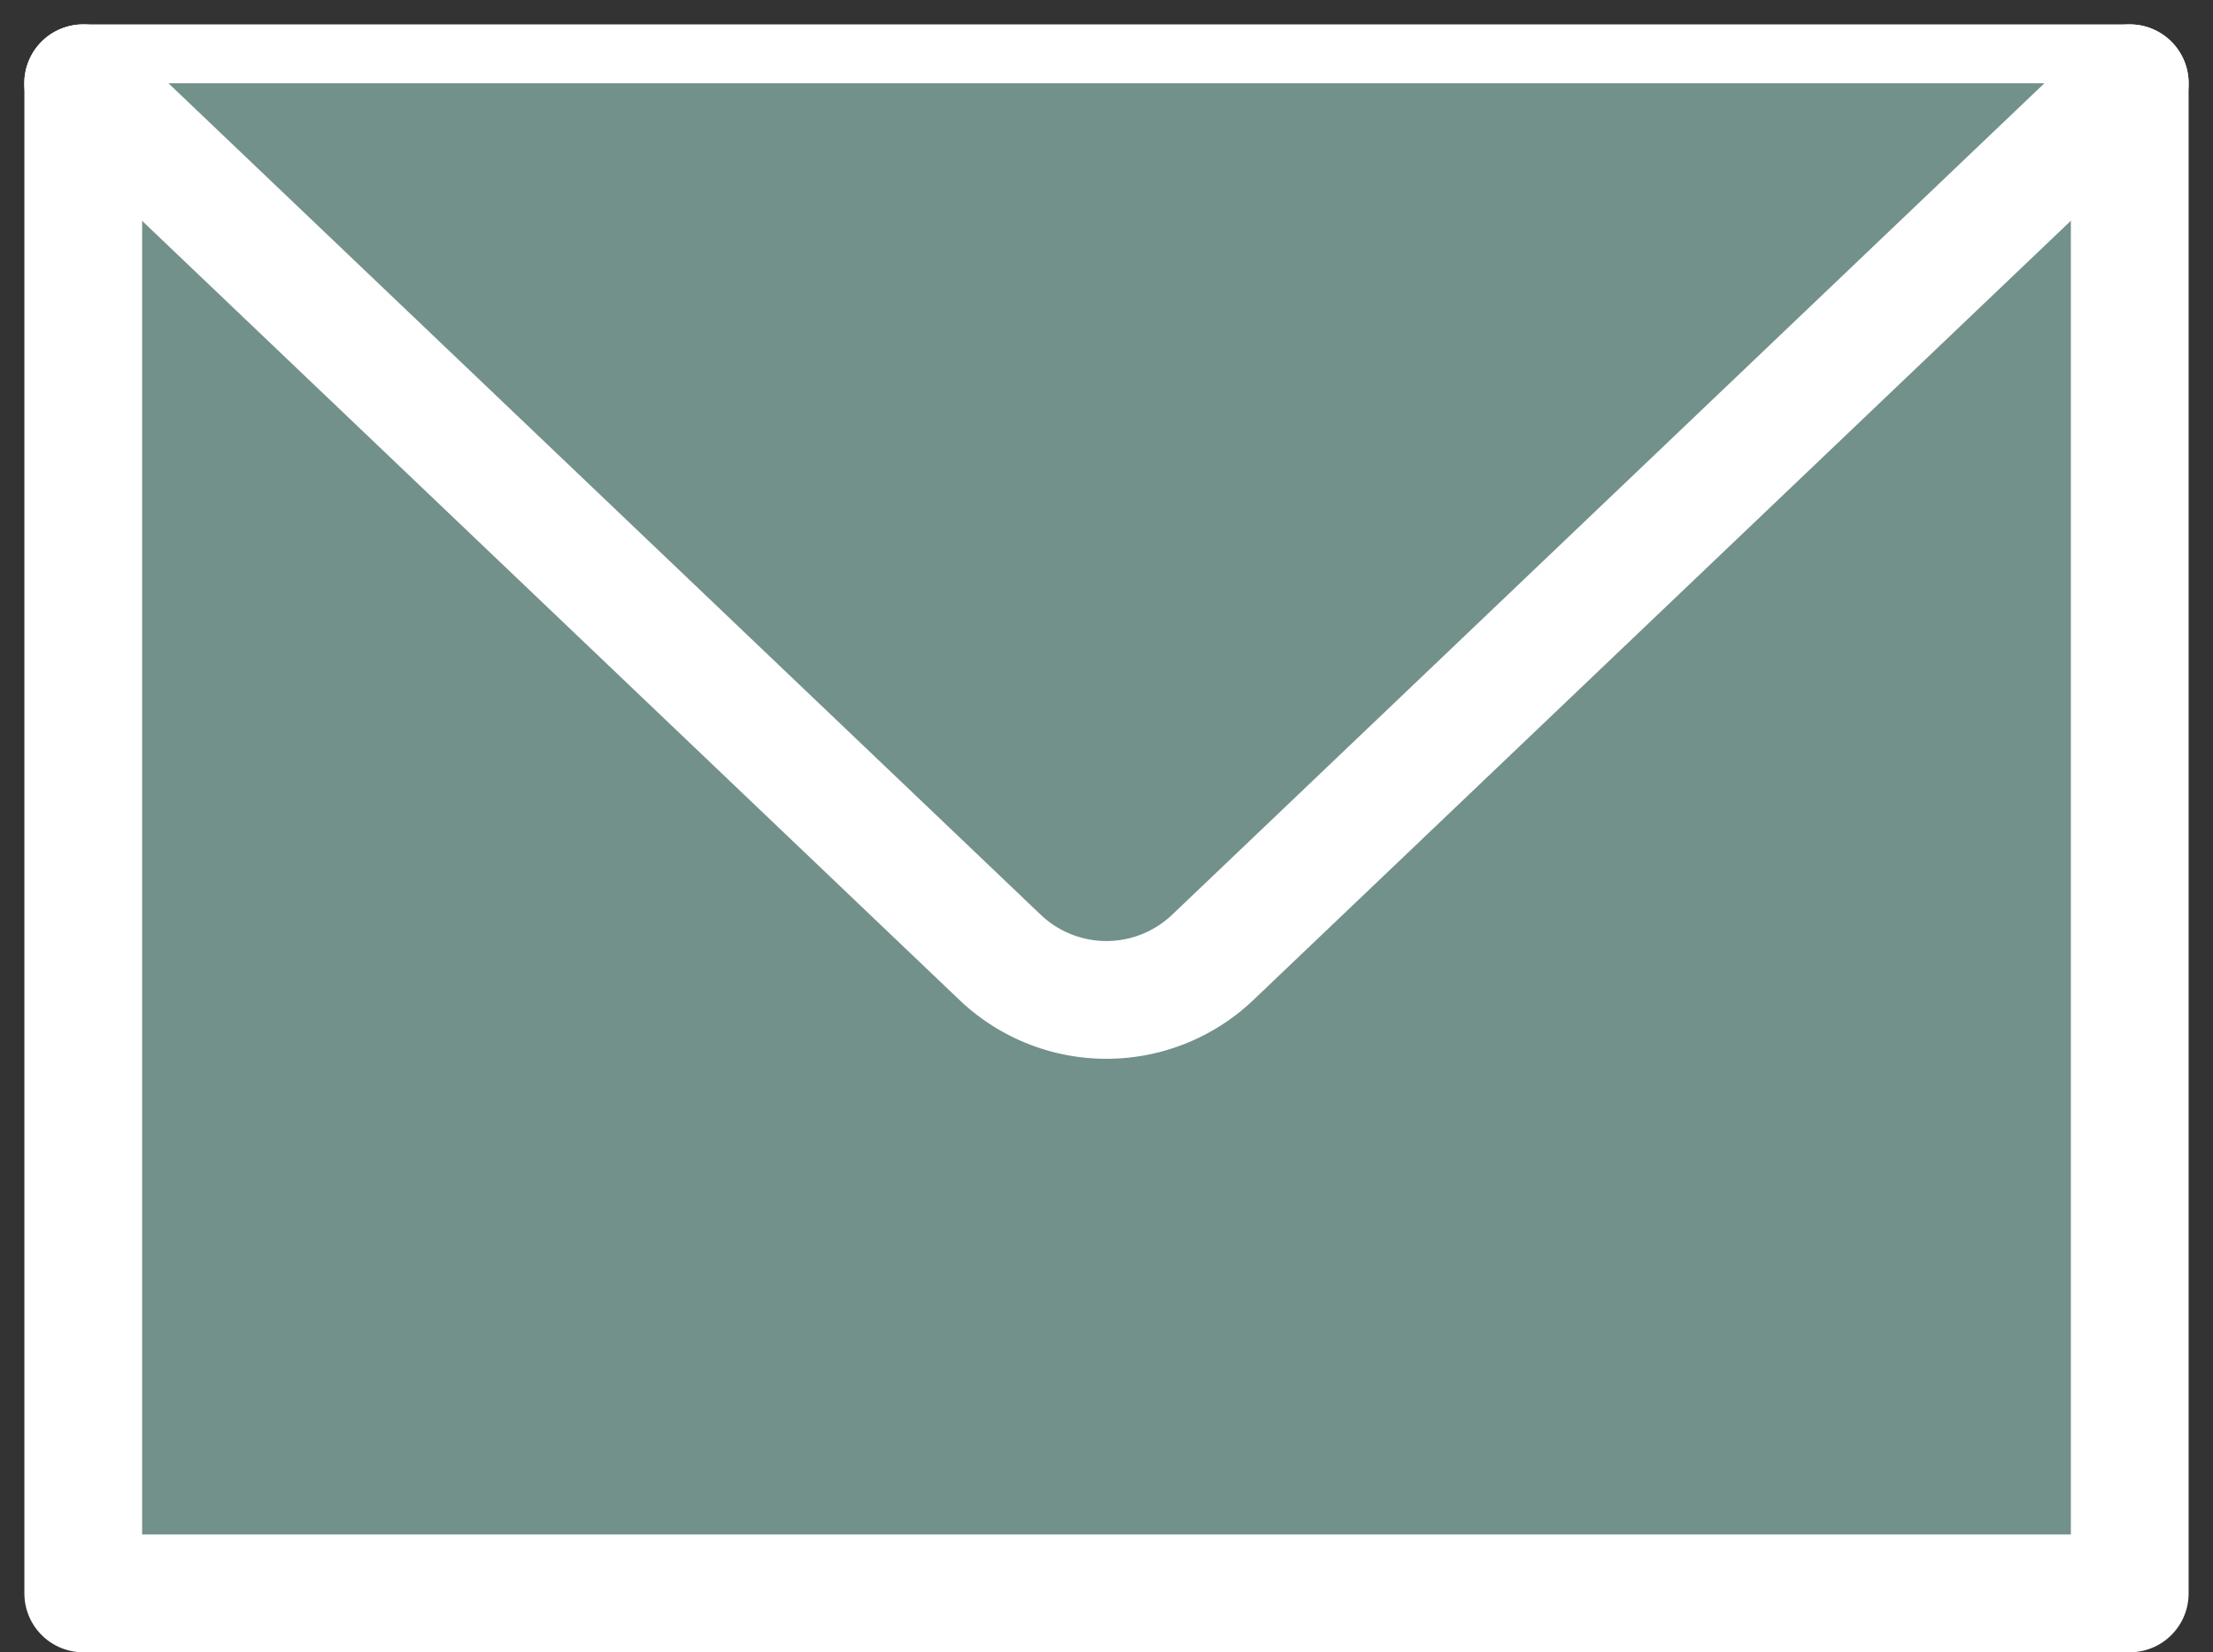 <svg xmlns="http://www.w3.org/2000/svg" width="18.791" height="14.028" viewBox="0 0 18.791 14.028">
  <rect x="0" y="0" width="18.791" height="14.028" fill="#333333" stroke="none"/>
  <g id="icon" transform="translate(0.707 0.707)">
    <rect id="Rectangle_133" data-name="Rectangle 133" width="17.377" height="12.821" transform="translate(0)" fill="#71918a" stroke="#fff" stroke-linecap="round" stroke-linejoin="round" stroke-width="1"/>
    <path id="Path_865" data-name="Path 865" d="M629.152,364.895l-7.786,7.421a1.309,1.309,0,0,1-1.806,0l-7.786-7.421" transform="translate(-611.775 -364.895)" fill="#71918a" stroke="#fff" stroke-linecap="round" stroke-linejoin="round" stroke-width="1"/>
  </g>
</svg>
